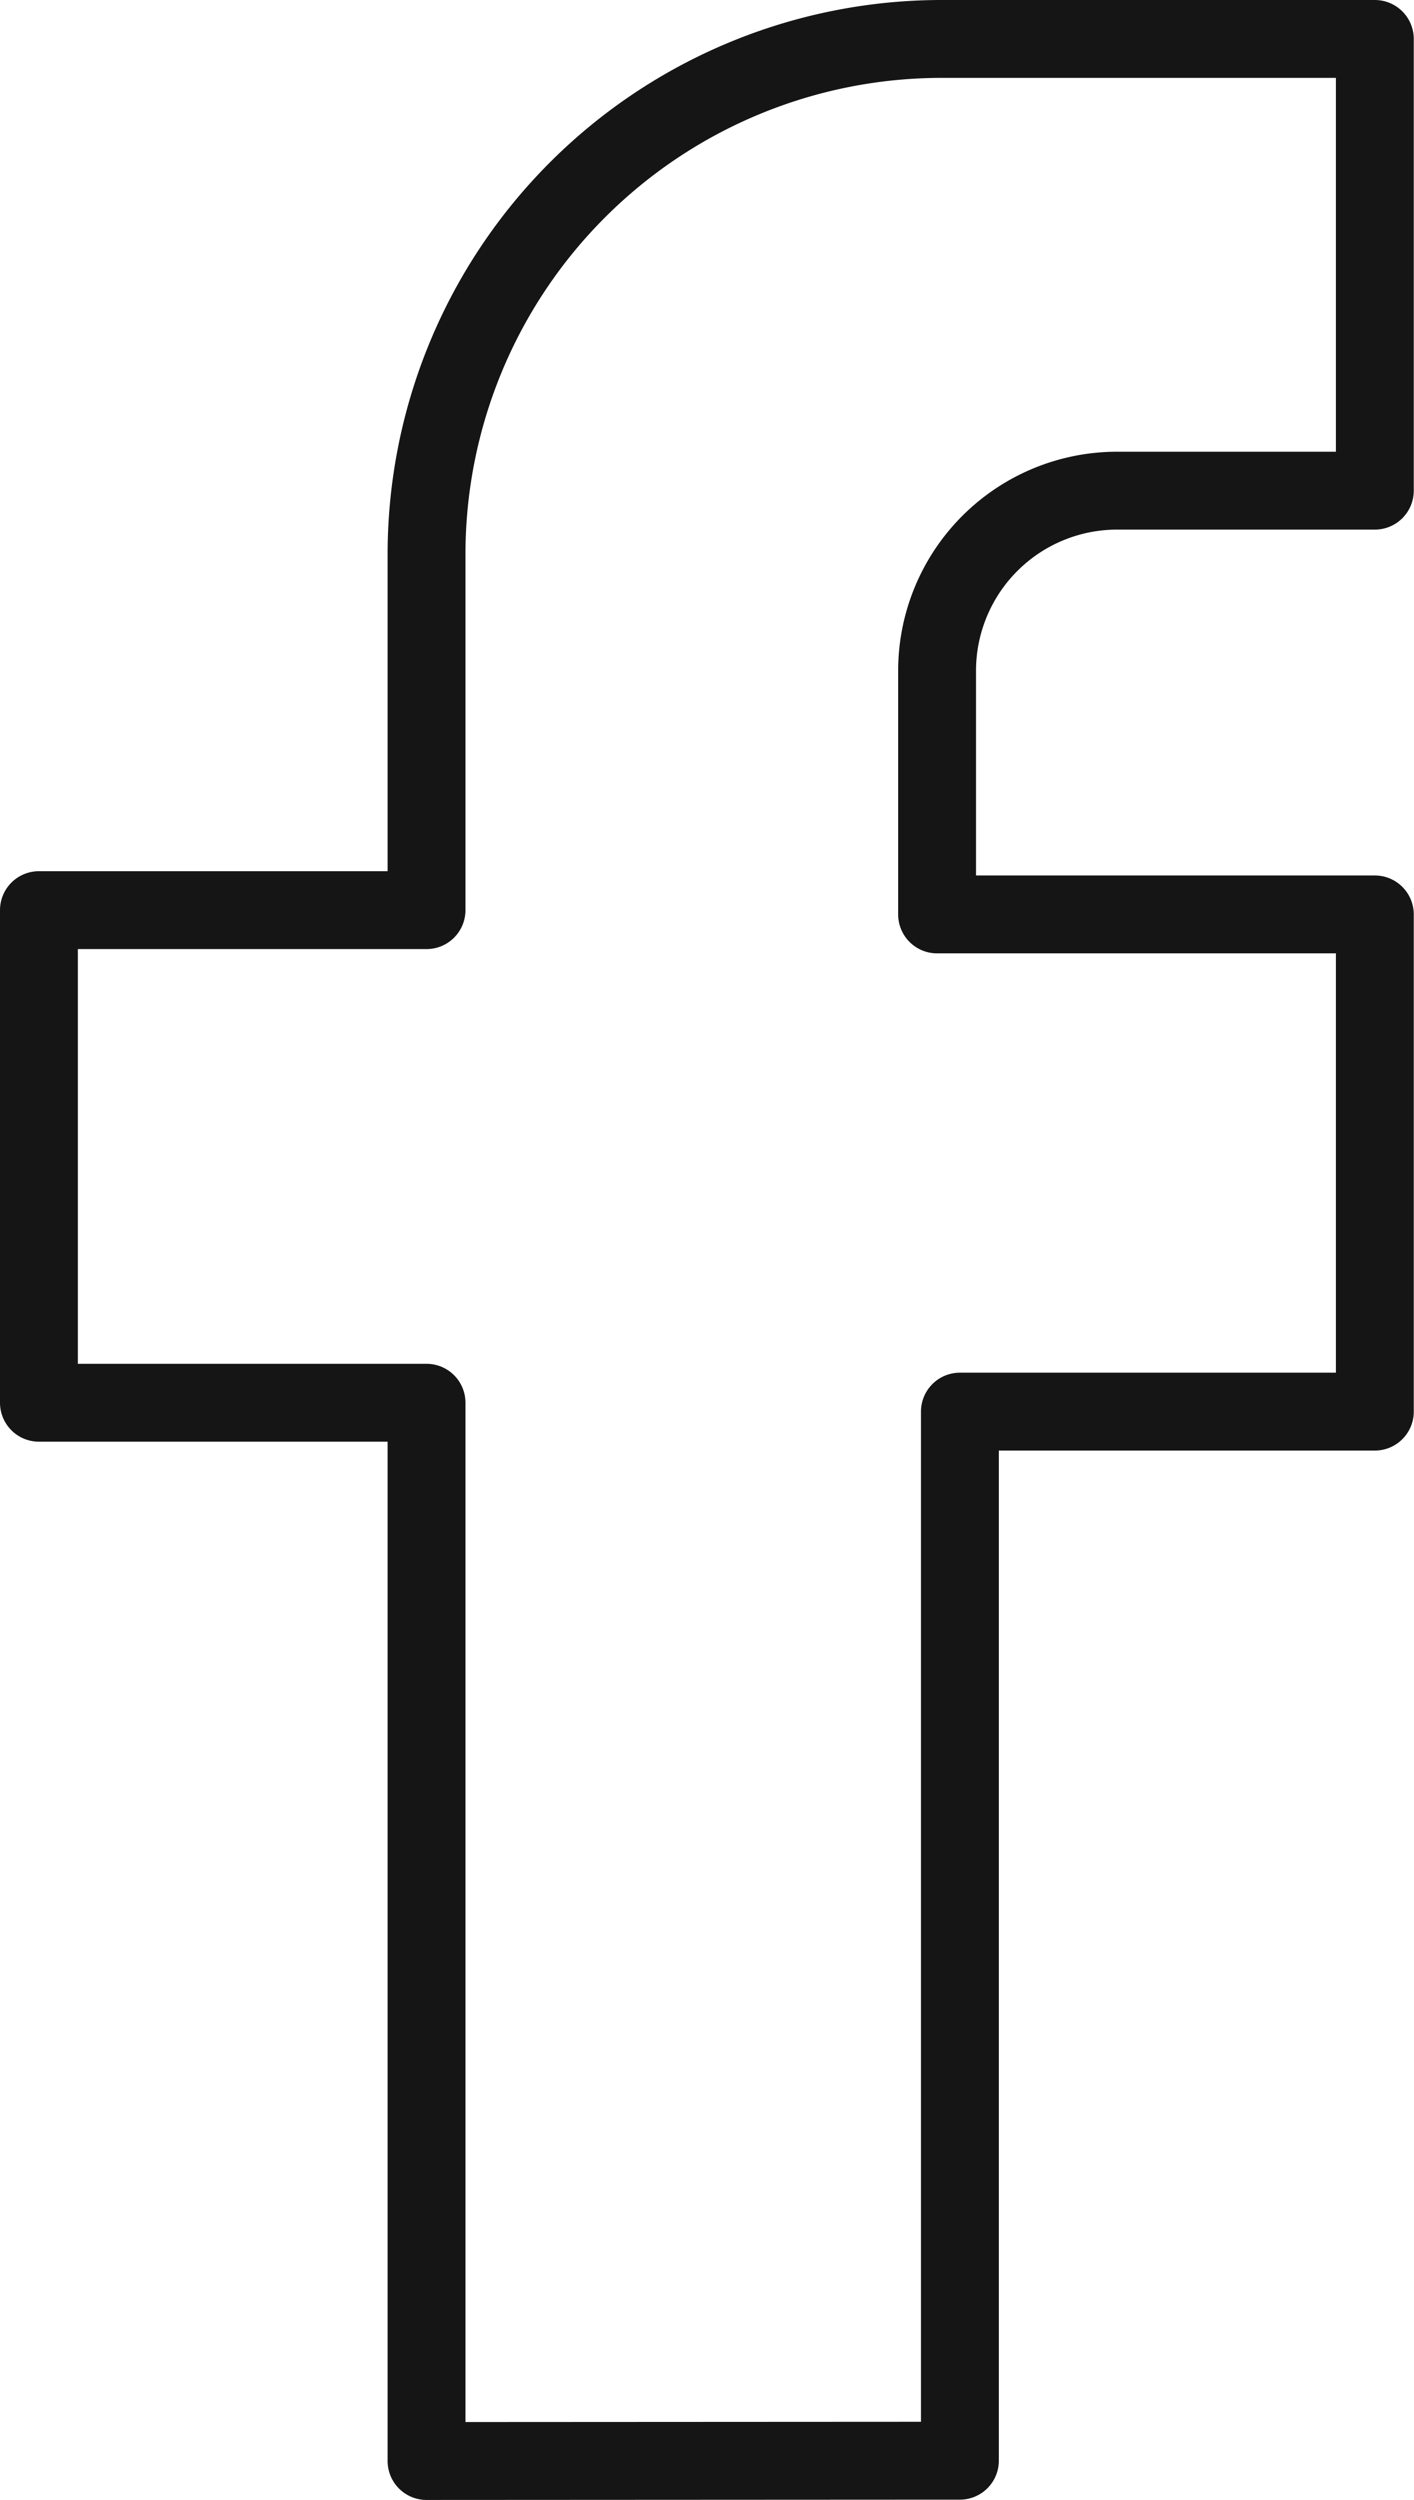 <svg xmlns="http://www.w3.org/2000/svg" width="18.16" height="32.099" viewBox="0 0 18.16 32.099">
  <path id="icon-faceb" d="M161.721,223.158V209.57h-4.978v-6.325h4.978v-4.568a6.618,6.618,0,0,1,6.618-6.618H173.9v5.8h-3.309a2.313,2.313,0,0,0-2.313,2.313V203.3H173.9v6.384h-5.329v13.47Z" transform="translate(-156.243 -191.559)" fill="none" stroke="#151515" stroke-linecap="round" stroke-linejoin="round" stroke-width="1"/>
</svg>
